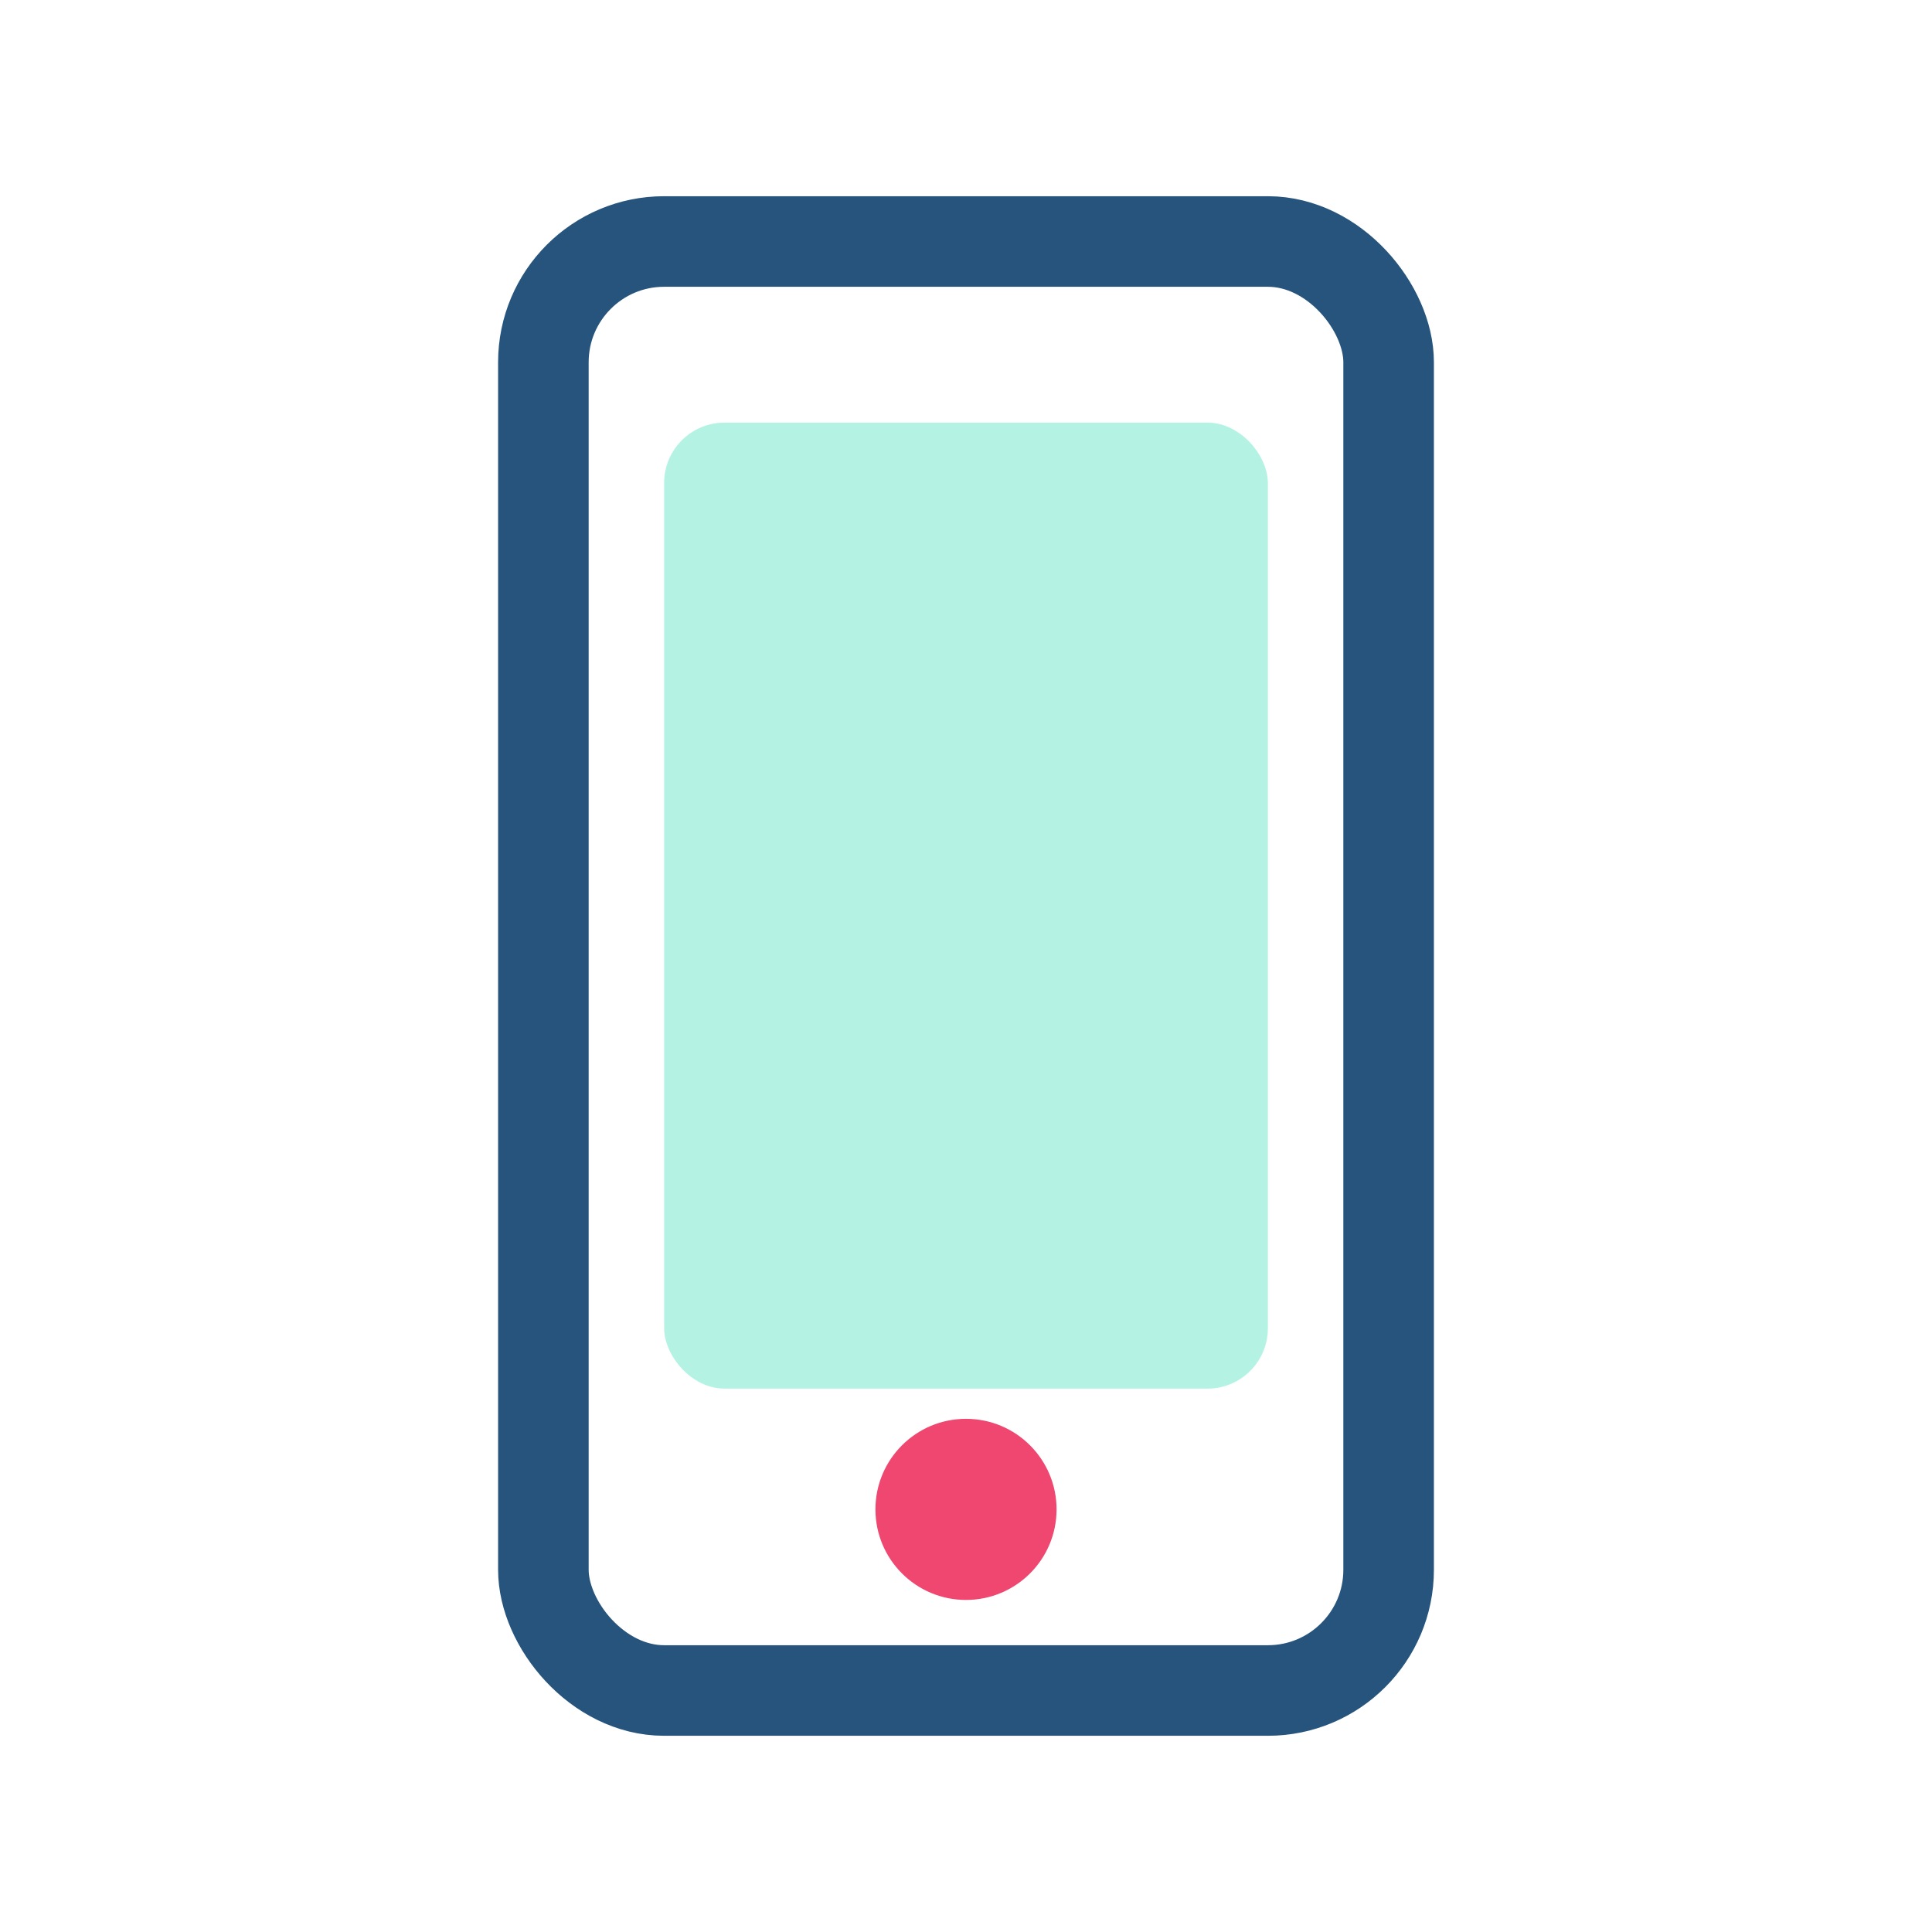 <svg xmlns="http://www.w3.org/2000/svg" viewBox="0 0 64 64" width="64" height="64">
  <rect x="18" y="8" width="28" height="48" rx="4" fill="none" stroke="#26547C" stroke-width="3"/>
  <rect x="22" y="14" width="20" height="32" fill="#06D6A0" opacity="0.3" rx="2"/>
  <circle cx="32" cy="50" r="3" fill="#EF476F"/>
</svg>
